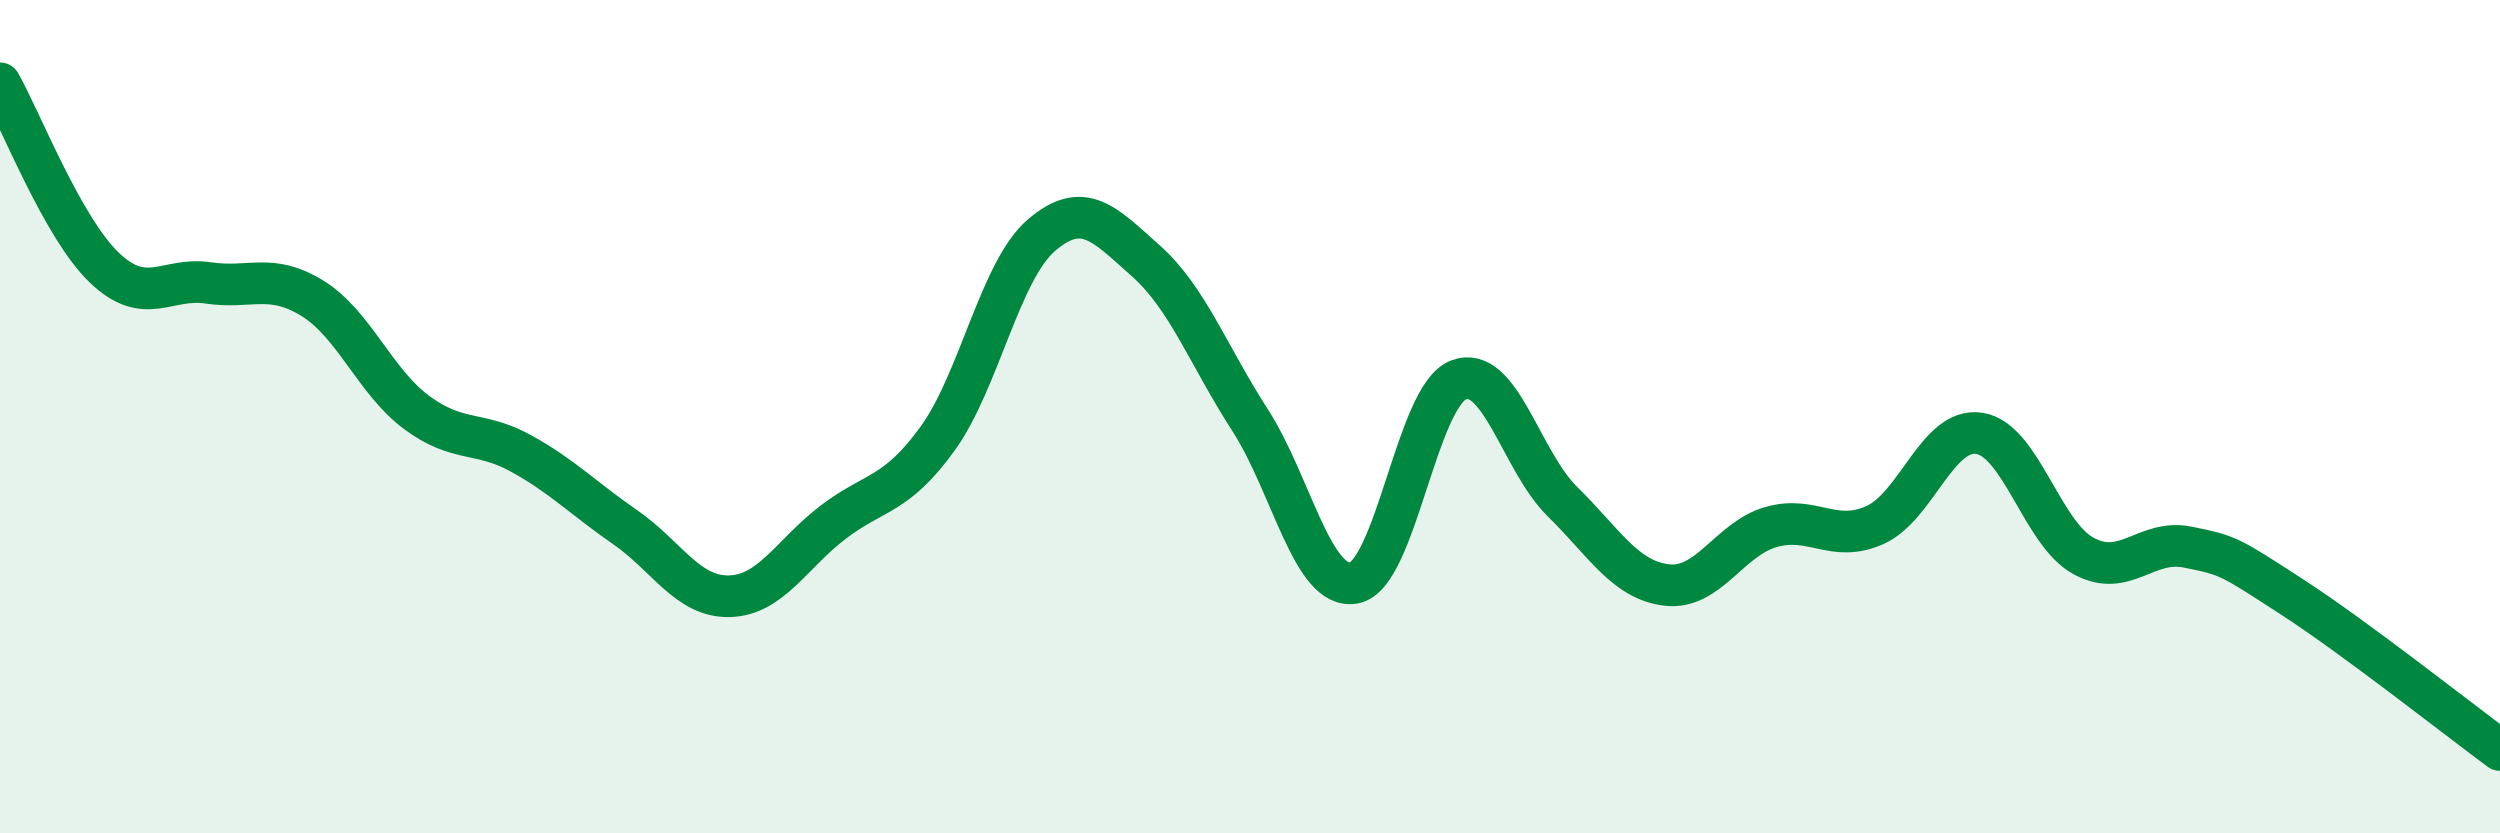 
    <svg width="60" height="20" viewBox="0 0 60 20" xmlns="http://www.w3.org/2000/svg">
      <path
        d="M 0,2 C 0.5,2.88 1.5,5.46 2.5,6.42 C 3.5,7.38 4,6.64 5,6.79 C 6,6.94 6.5,6.54 7.5,7.16 C 8.5,7.78 9,9.16 10,9.9 C 11,10.64 11.5,10.33 12.5,10.88 C 13.5,11.43 14,11.96 15,12.65 C 16,13.34 16.5,14.33 17.5,14.31 C 18.5,14.29 19,13.29 20,12.53 C 21,11.77 21.5,11.91 22.5,10.53 C 23.5,9.15 24,6.49 25,5.64 C 26,4.79 26.5,5.37 27.5,6.26 C 28.5,7.15 29,8.53 30,10.08 C 31,11.63 31.5,14.18 32.5,13.99 C 33.5,13.8 34,9.51 35,9.12 C 36,8.73 36.5,11.06 37.5,12.04 C 38.5,13.02 39,13.92 40,14.04 C 41,14.16 41.5,12.94 42.5,12.65 C 43.5,12.36 44,13.05 45,12.6 C 46,12.15 46.5,10.25 47.5,10.4 C 48.5,10.55 49,12.79 50,13.34 C 51,13.89 51.5,12.93 52.5,13.13 C 53.5,13.33 53.5,13.35 55,14.32 C 56.5,15.29 59,17.26 60,18L60 20L0 20Z"
        fill="#008740"
        opacity="0.1"
        stroke-linecap="round"
        stroke-linejoin="round"
      />
      <path
        d="M 0,2 C 0.5,2.88 1.5,5.46 2.5,6.42 C 3.5,7.38 4,6.64 5,6.79 C 6,6.94 6.5,6.54 7.5,7.16 C 8.5,7.78 9,9.16 10,9.9 C 11,10.64 11.5,10.33 12.5,10.88 C 13.5,11.43 14,11.96 15,12.65 C 16,13.34 16.5,14.33 17.5,14.31 C 18.5,14.29 19,13.29 20,12.53 C 21,11.77 21.5,11.91 22.5,10.53 C 23.5,9.15 24,6.49 25,5.64 C 26,4.79 26.5,5.37 27.5,6.26 C 28.5,7.15 29,8.53 30,10.08 C 31,11.63 31.5,14.18 32.5,13.99 C 33.5,13.8 34,9.51 35,9.12 C 36,8.73 36.5,11.06 37.5,12.04 C 38.5,13.02 39,13.92 40,14.04 C 41,14.16 41.5,12.94 42.5,12.65 C 43.5,12.36 44,13.05 45,12.6 C 46,12.15 46.5,10.25 47.5,10.4 C 48.5,10.55 49,12.79 50,13.34 C 51,13.89 51.5,12.93 52.5,13.13 C 53.5,13.33 53.5,13.35 55,14.32 C 56.5,15.29 59,17.26 60,18"
        stroke="#008740"
        stroke-width="1"
        fill="none"
        stroke-linecap="round"
        stroke-linejoin="round"
      />
    </svg>
  